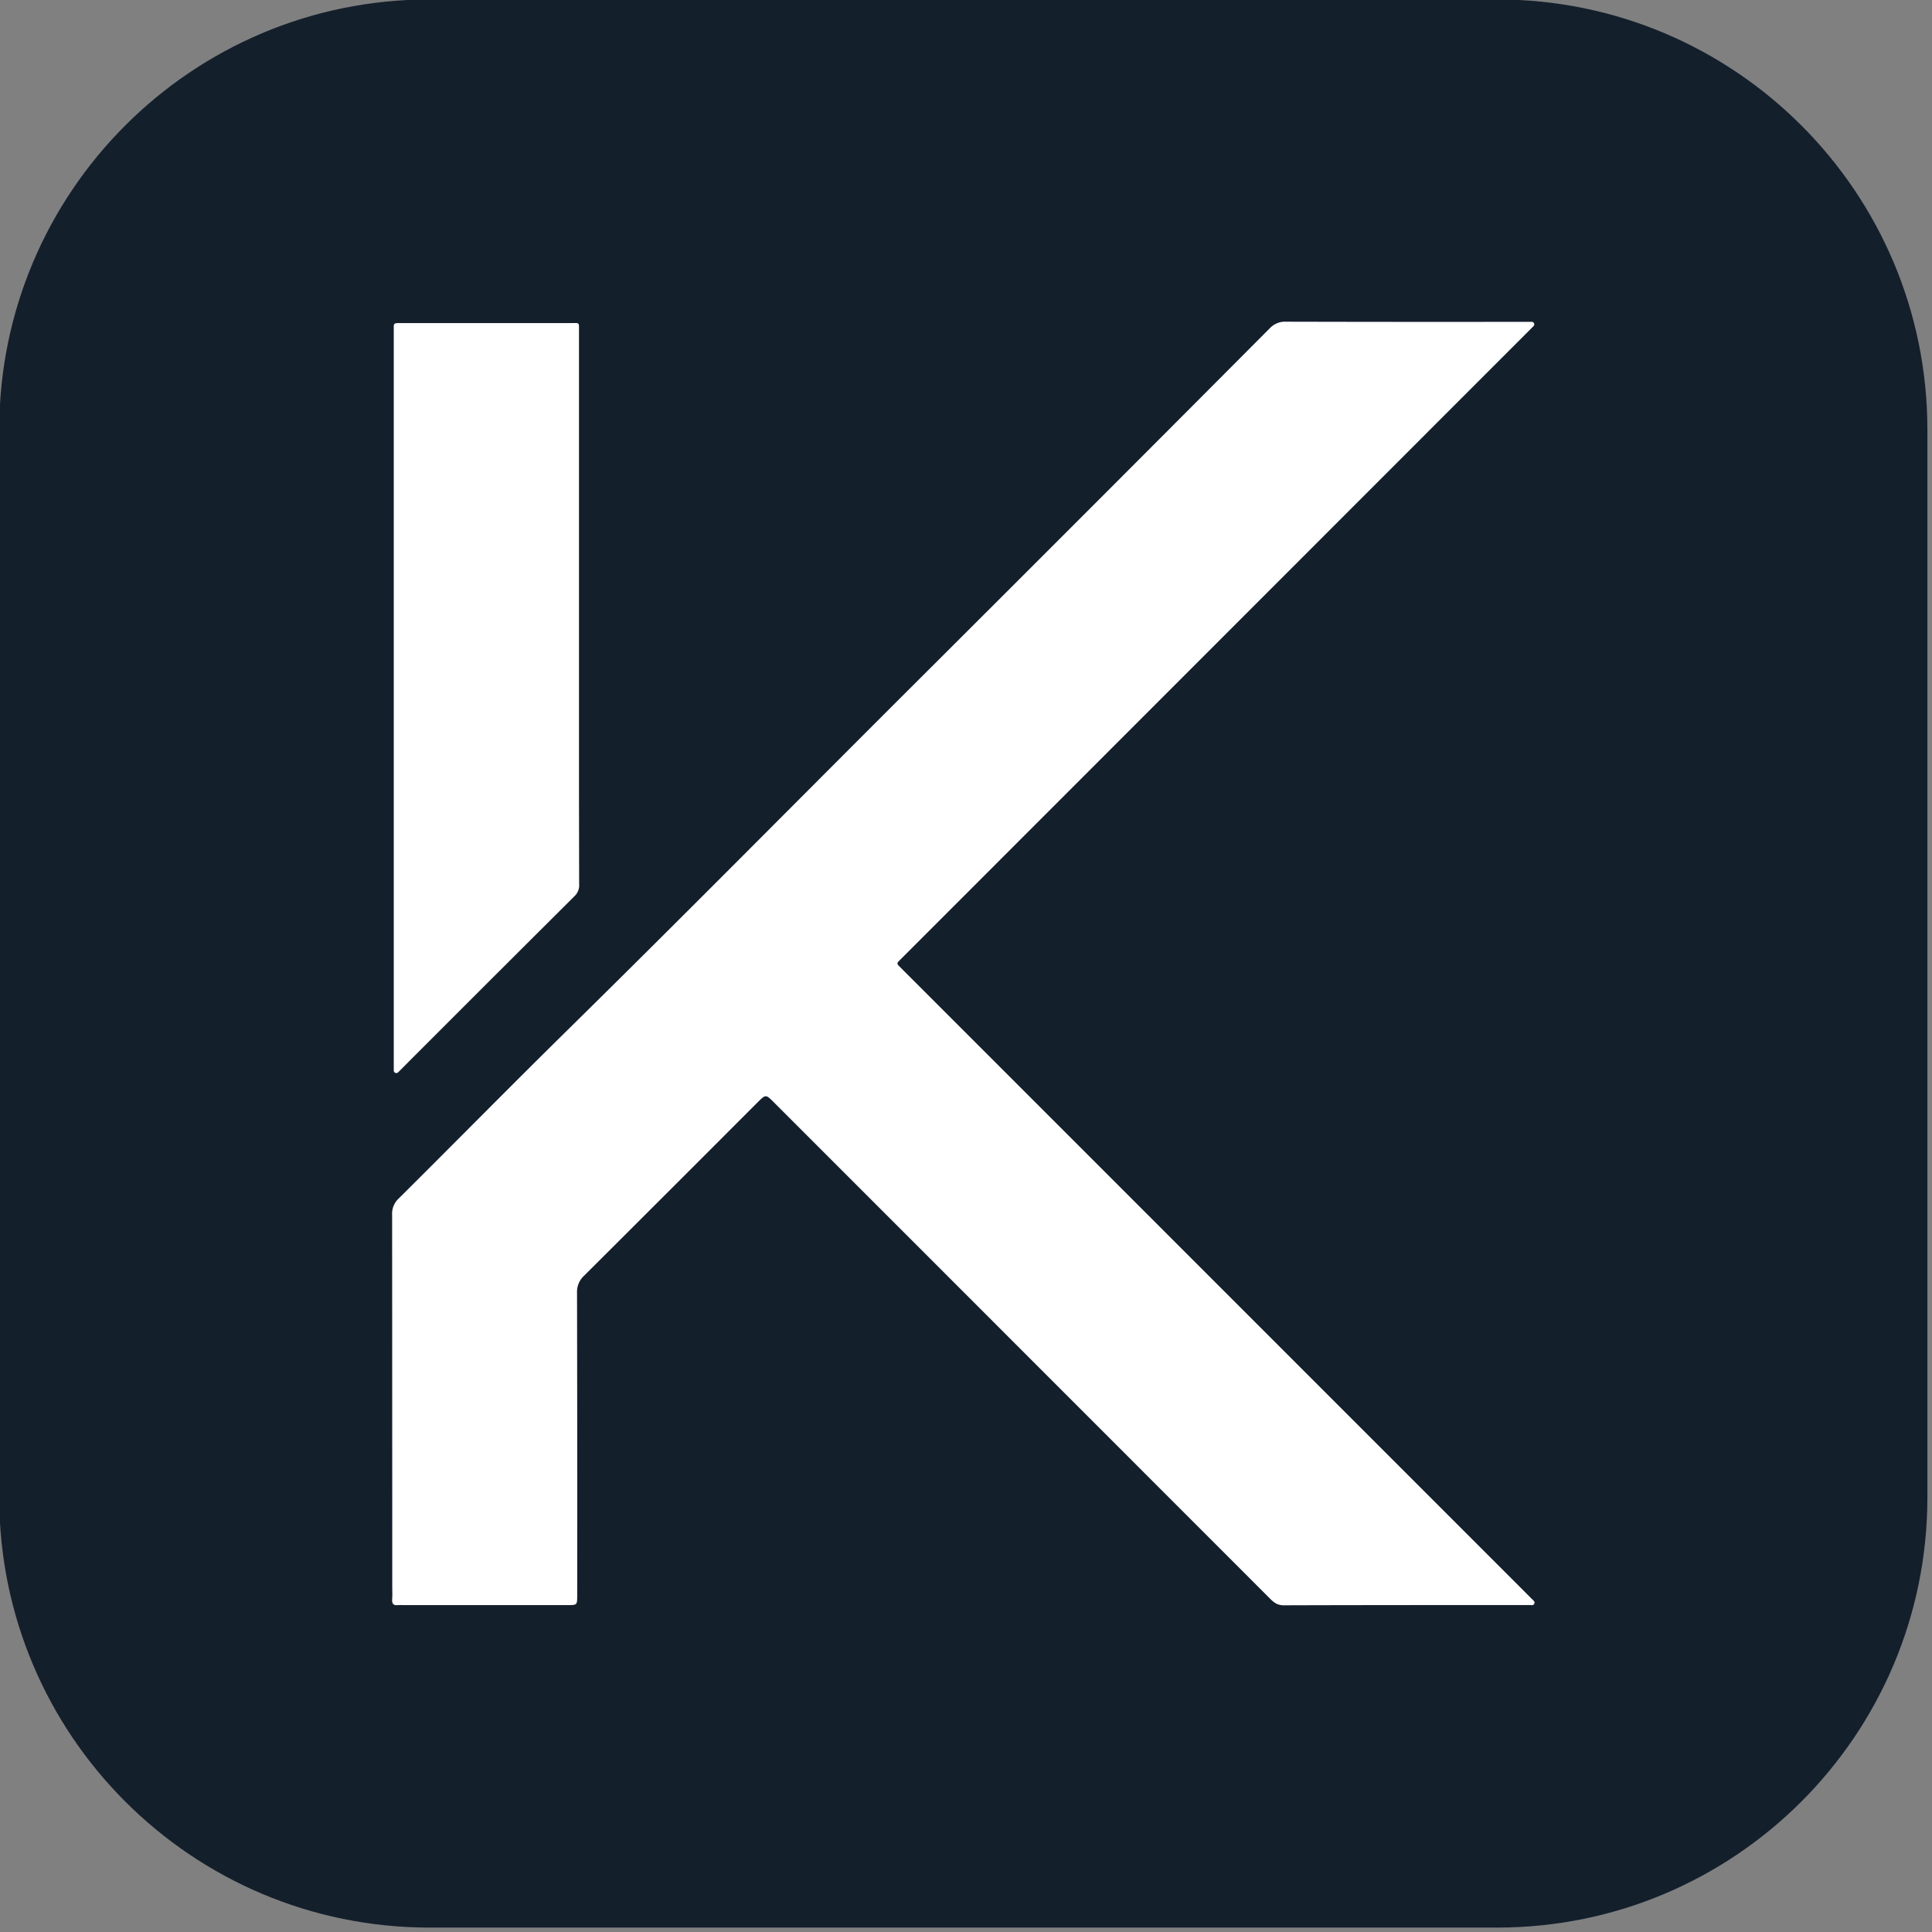 <svg xmlns="http://www.w3.org/2000/svg" version="1.1" xmlns:xlink="http://www.w3.org/1999/xlink" xmlns:svgjs="http://svgjs.com/svgjs" width="260" height="260"><rect width="100%" height="100%" fill="#808080" stroke="none"/><svg data-bbox="233.27 172.78 1206.88 1206.88" viewBox="0 0 260 260" data-type="color" version="1.1" id="SvgjsSvg1008" sodipodi:docname="konanBgdIcon260.svg" width="260" height="260" inkscape:version="1.1 (c68e22c387, 2021-05-23)" xmlns:inkscape="http://www.inkscape.org/namespaces/inkscape" xmlns:sodipodi="http://sodipodi.sourceforge.net/DTD/sodipodi-0.dtd" xmlns="http://www.w3.org/2000/svg" xmlns:svg="http://www.w3.org/2000/svg">
  <defs id="SvgjsDefs1007"></defs>
  <sodipodi:namedview id="SvgjsSodipodi:namedview1006" pagecolor="#ffffff" bordercolor="#666666" borderopacity="1.0" inkscape:pageshadow="2" inkscape:pageopacity="0.0" inkscape:pagecheckerboard="0" showgrid="false" fit-margin-top="0" fit-margin-left="0" fit-margin-right="0" fit-margin-bottom="0" inkscape:zoom="2.2497535" inkscape:cx="157.57282" inkscape:cy="184.02016" inkscape:window-width="2558" inkscape:window-height="1368" inkscape:window-x="-7" inkscape:window-y="0" inkscape:window-maximized="0" inkscape:current-layer="g1037"></sodipodi:namedview>
  <g id="SvgjsG1005" transform="translate(-233.27,-172.78)">
    <g id="SvgjsG1004">
      <g id="SvgjsG1003" transform="matrix(0.215,0,0,0.215,183.016,135.558)">
        <path fill="#141f2c" d="m 1440.15,442.06 v 668.32 c 0,148.72 -120.56,269.28 -269.28,269.28 H 502.55 c -148.72,0 -269.28,-120.56 -269.28,-269.28 V 442.06 c 0,-148.72 120.56,-269.28 269.28,-269.28 h 668.32 c 148.72,0 269.28,120.56 269.28,269.28 z" data-color="1" id="SvgjsPath1002"></path>
        <path d="m 796,777.32 397.78,397.83 a 1.58,1.58 0 0 1 -1.24,2.7 c -0.31,0 -0.62,-0.07 -0.91,-0.07 -51.47,0 -102.94,0 -154.38,0.16 -3.89,0 -6.08,-1.71 -8.48,-4.1 Q 873.5,1018.49 718.2,863.17 c -5.15,-5.14 -5.12,-5.14 -10.31,0 Q 653.71,917.46 599.4,971.58 a 13.73,13.73 0 0 0 -4.48,10.62 q 0.2,94.68 0.11,189.37 c 0,6.24 0,6.24 -6.09,6.24 H 485.65 a 21.27,21.27 0 0 0 -2.77,0 c -3,0.39 -3.9,-1 -3.67,-3.79 0.2,-2.57 0.05,-5.19 0.05,-7.79 q 0,-116.32 -0.08,-232.67 a 12.92,12.92 0 0 1 4.08,-10.21 c 35.3,-35.07 70.25,-70.58 105.73,-105.5 73.39,-72.17 145.7,-145.4 218.57,-218.07 q 110.69,-110.37 221,-221.19 a 13,13 0 0 1 10.15,-4.1 q 75.25,0.19 150.51,0.08 h 3.29 a 1.58,1.58 0 0 1 1.11,2.7 Q 994.09,576.91 796,775.08 a 1.58,1.58 0 0 0 0,2.24 z" fill="#ffffff" data-color="2" id="SvgjsPath1001"></path>
      </g>
      <path d="m 311.209,291.765 a 2.004,2.004 0 0 1 -0.597,1.59 q -11.862,11.81 -23.697,23.667 l -0.078,0.073 a 0.34,0.34 0 0 1 -0.575,-0.248 v -99.555 c 0,-1.053 -0.114,-1.036 1.032,-1.036 h 22.836 c 1.178,0 1.058,-0.127 1.058,1.112 v 62.673 c 0.011,3.91 0.011,7.814 0.021,11.724 z" fill="#ffffff" data-color="2" id="SvgjsPath1000" style="stroke-width:0.215"></path>
    </g>
  </g>
</svg><style>@media (prefers-color-scheme: light) { :root { filter: none; } }
</style></svg>